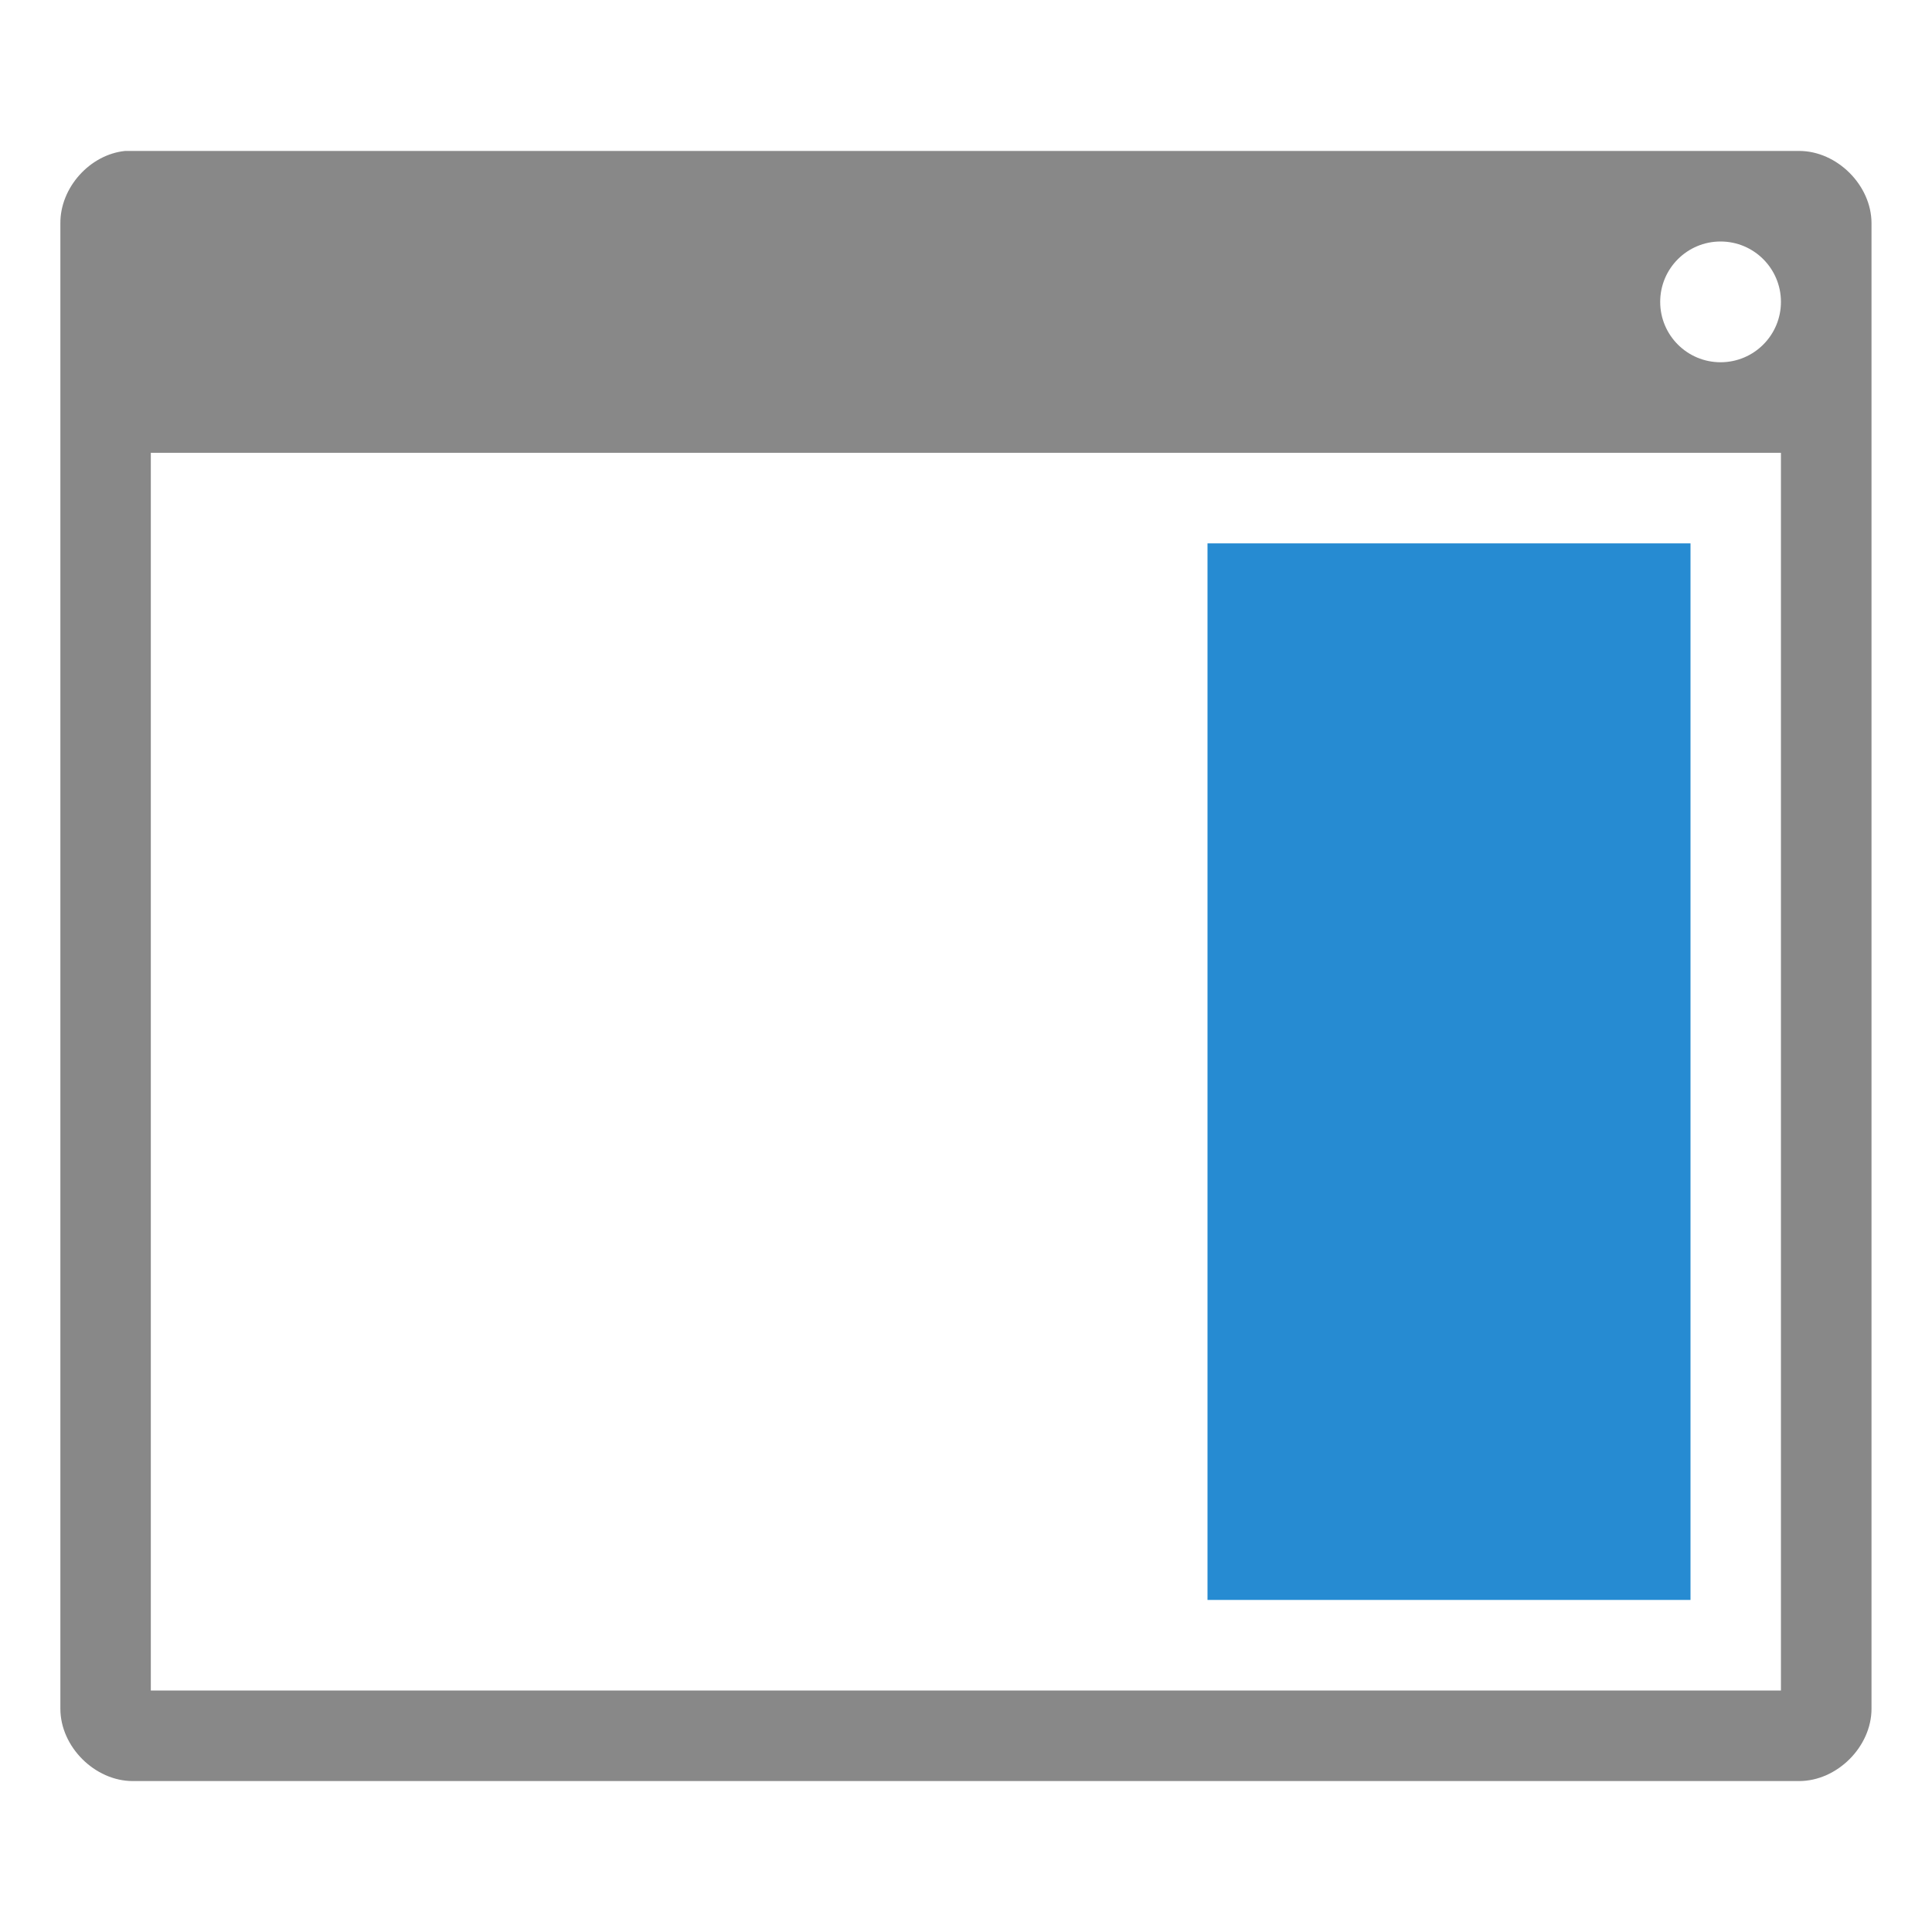 <svg xmlns="http://www.w3.org/2000/svg" viewBox="0 0 64 64">
 <path d="m 4.148 5 c -1.172 0.117 -2.156 1.216 -2.148 2.395 l 0 49.21 c 0 1.257 1.141 2.395 2.398 2.395 l 55.2 0 c 1.258 0 2.398 -1.138 2.398 -2.395 l 0 -49.21 c 0 -1.257 -1.141 -2.395 -2.398 -2.395 m -2.602 3 c 1.105 0 2 0.895 2 2 0 1.105 -0.895 2 -2 2 -1.105 0 -2 -0.895 -2 -2 0 -1.105 0.895 -2 2 -2 z m -52 7 54 0 l 0 41 -54 0" style="fill:#888;fill-opacity:1"/>
 <rect width="16" height="35" x="40" y="18" style="fill:#268bd2;opacity:1;fill-opacity:1;stroke:none"/>
</svg>
